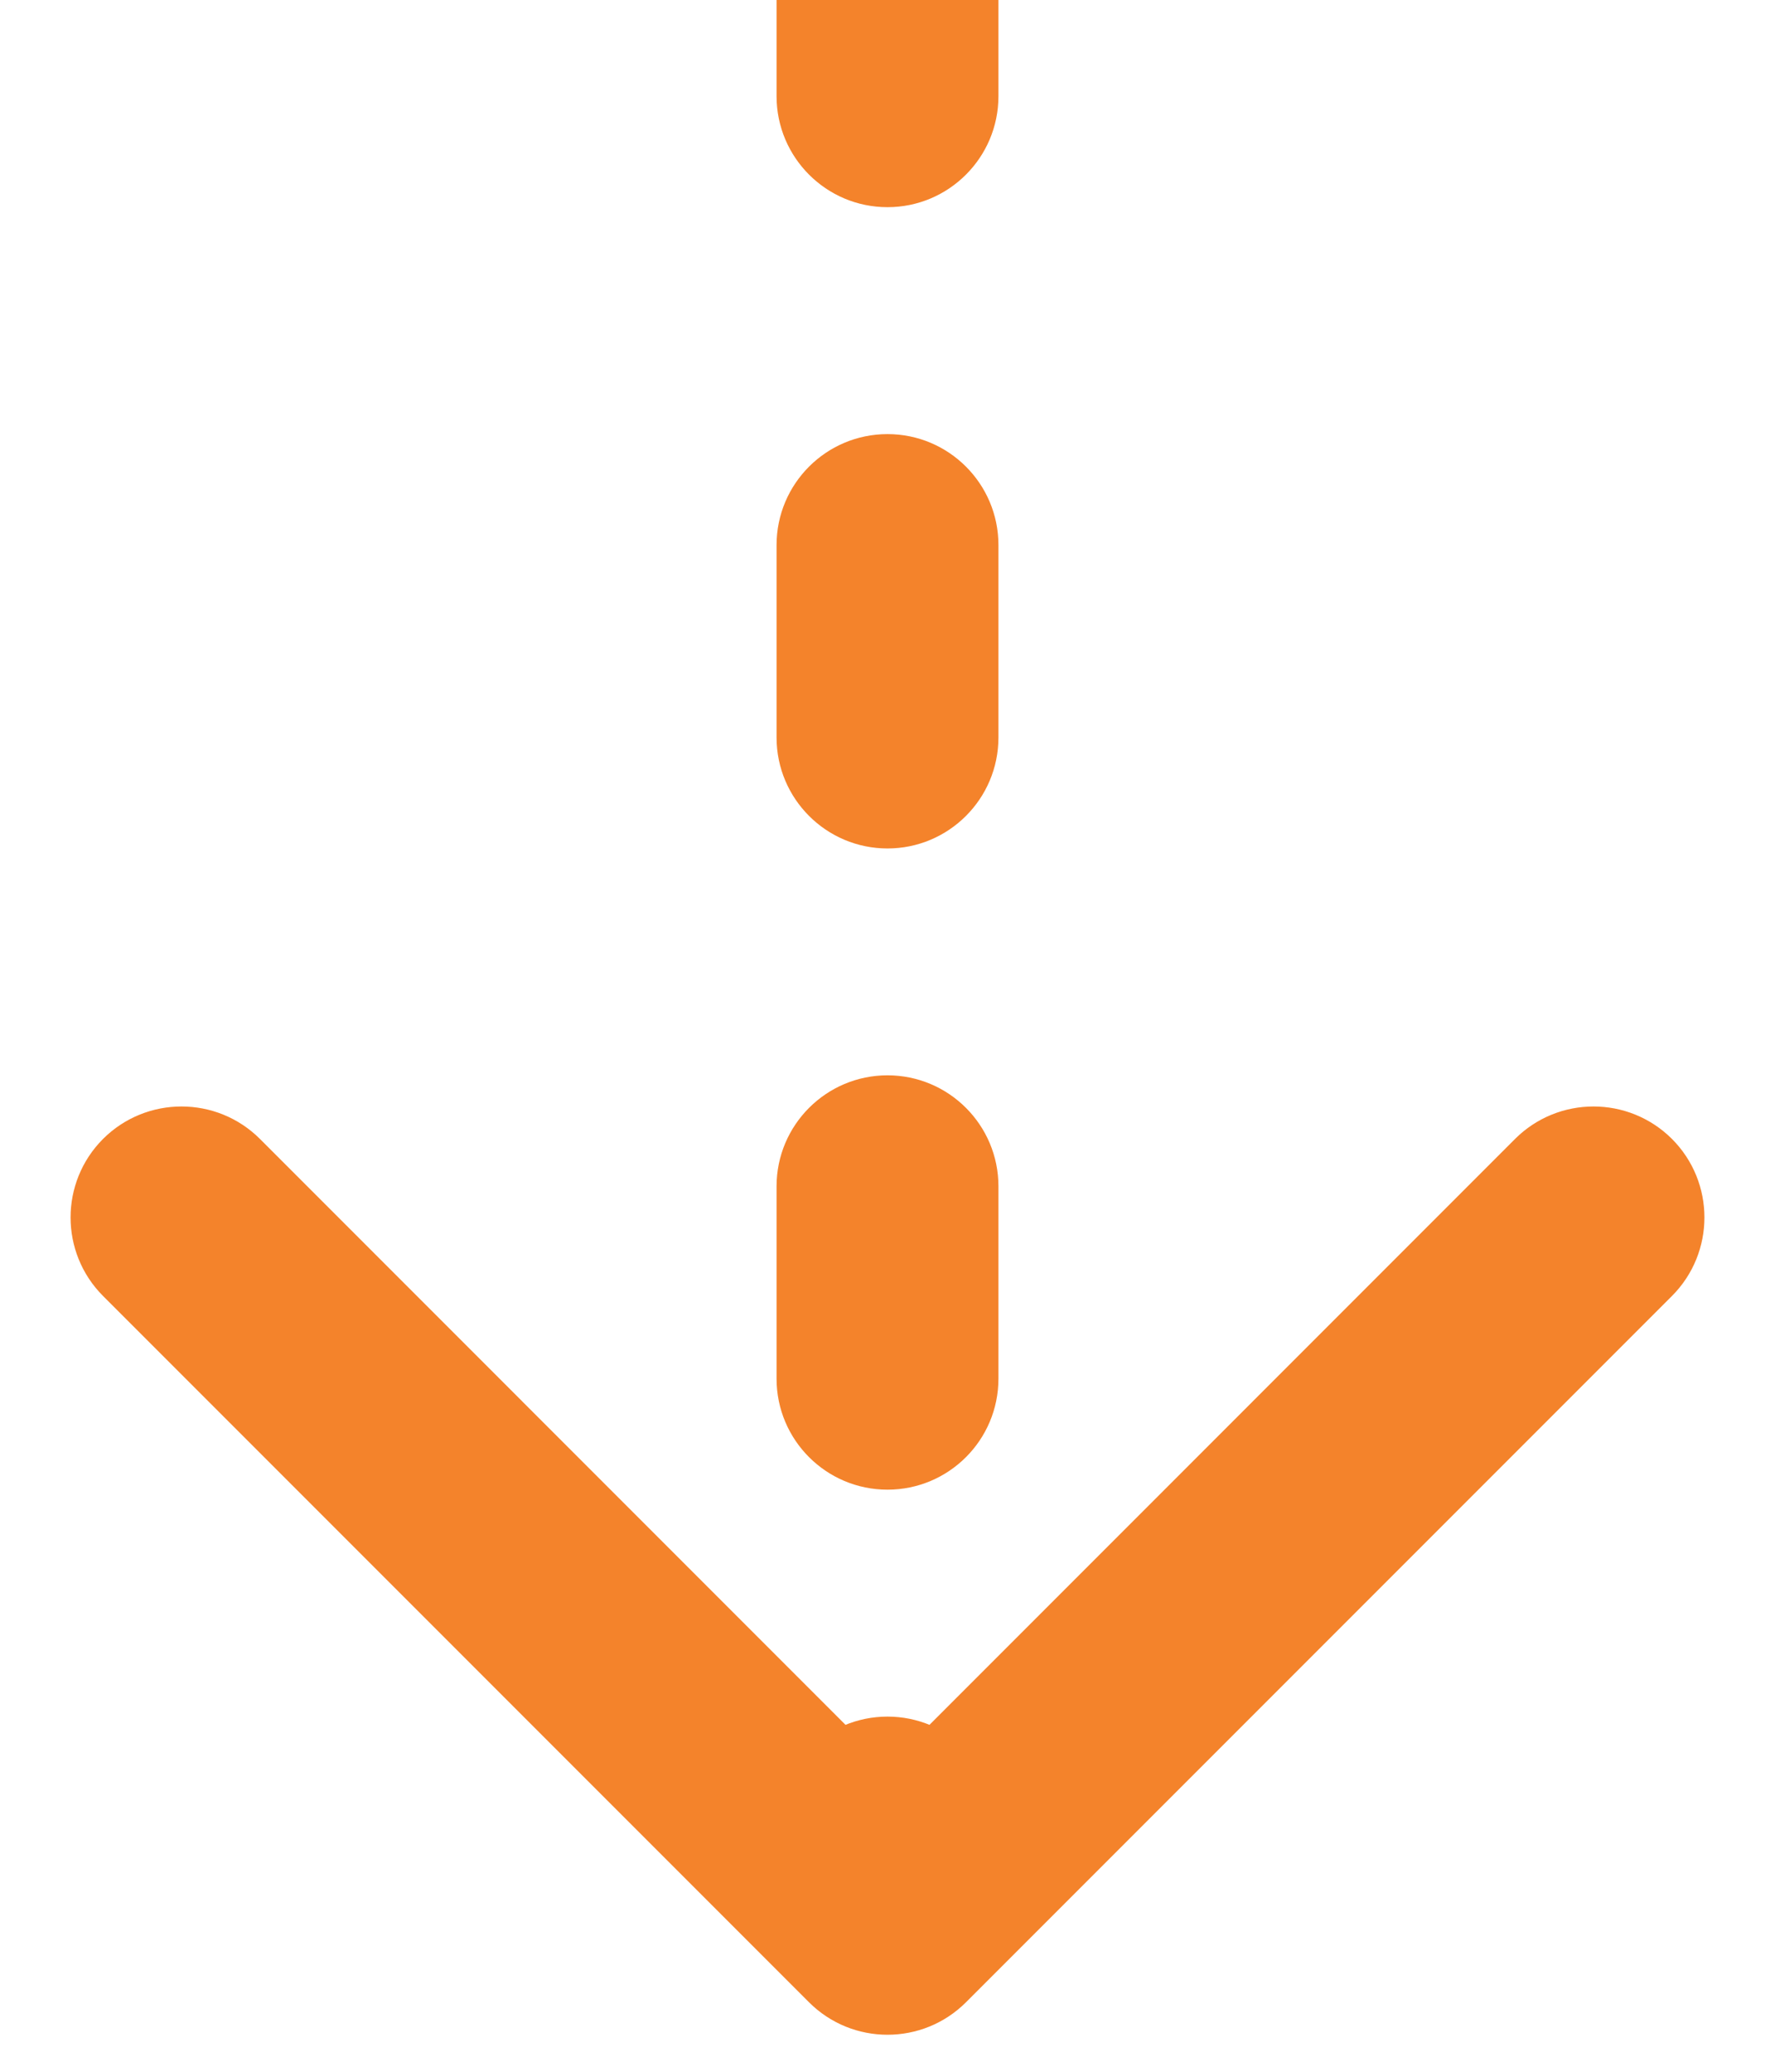 <svg xmlns="http://www.w3.org/2000/svg" width="24" height="28" viewBox="0 0 24 28" fill="none"><path d="M10.939 27.061C11.525 27.646 12.475 27.646 13.061 27.061L22.607 17.515C23.192 16.929 23.192 15.979 22.607 15.393C22.021 14.808 21.071 14.808 20.485 15.393L12 23.879L3.515 15.393C2.929 14.808 1.979 14.808 1.393 15.393C0.808 15.979 0.808 16.929 1.393 17.515L10.939 27.061ZM10.5 1.3C10.5 2.128 11.172 2.8 12 2.8C12.828 2.8 13.5 2.128 13.5 1.3H10.5ZM13.5 7.367C13.5 6.538 12.828 5.867 12 5.867C11.172 5.867 10.5 6.538 10.5 7.367H13.5ZM10.5 9.967C10.5 10.795 11.172 11.467 12 11.467C12.828 11.467 13.5 10.795 13.5 9.967H10.5ZM13.5 16.033C13.5 15.205 12.828 14.533 12 14.533C11.172 14.533 10.5 15.205 10.5 16.033H13.5ZM10.5 18.633C10.5 19.462 11.172 20.133 12 20.133C12.828 20.133 13.5 19.462 13.5 18.633H10.5ZM13.5 24.7C13.5 23.872 12.828 23.2 12 23.2C11.172 23.2 10.5 23.872 10.5 24.7H13.5ZM12 0H10.5V1.3H12H13.5V0H12ZM12 7.367H10.5V9.967H12H13.5V7.367H12ZM12 16.033H10.5V18.633H12H13.5V16.033H12ZM12 24.7H10.5V26H12H13.5V24.7H12Z" fill="#F4832B"></path></svg>